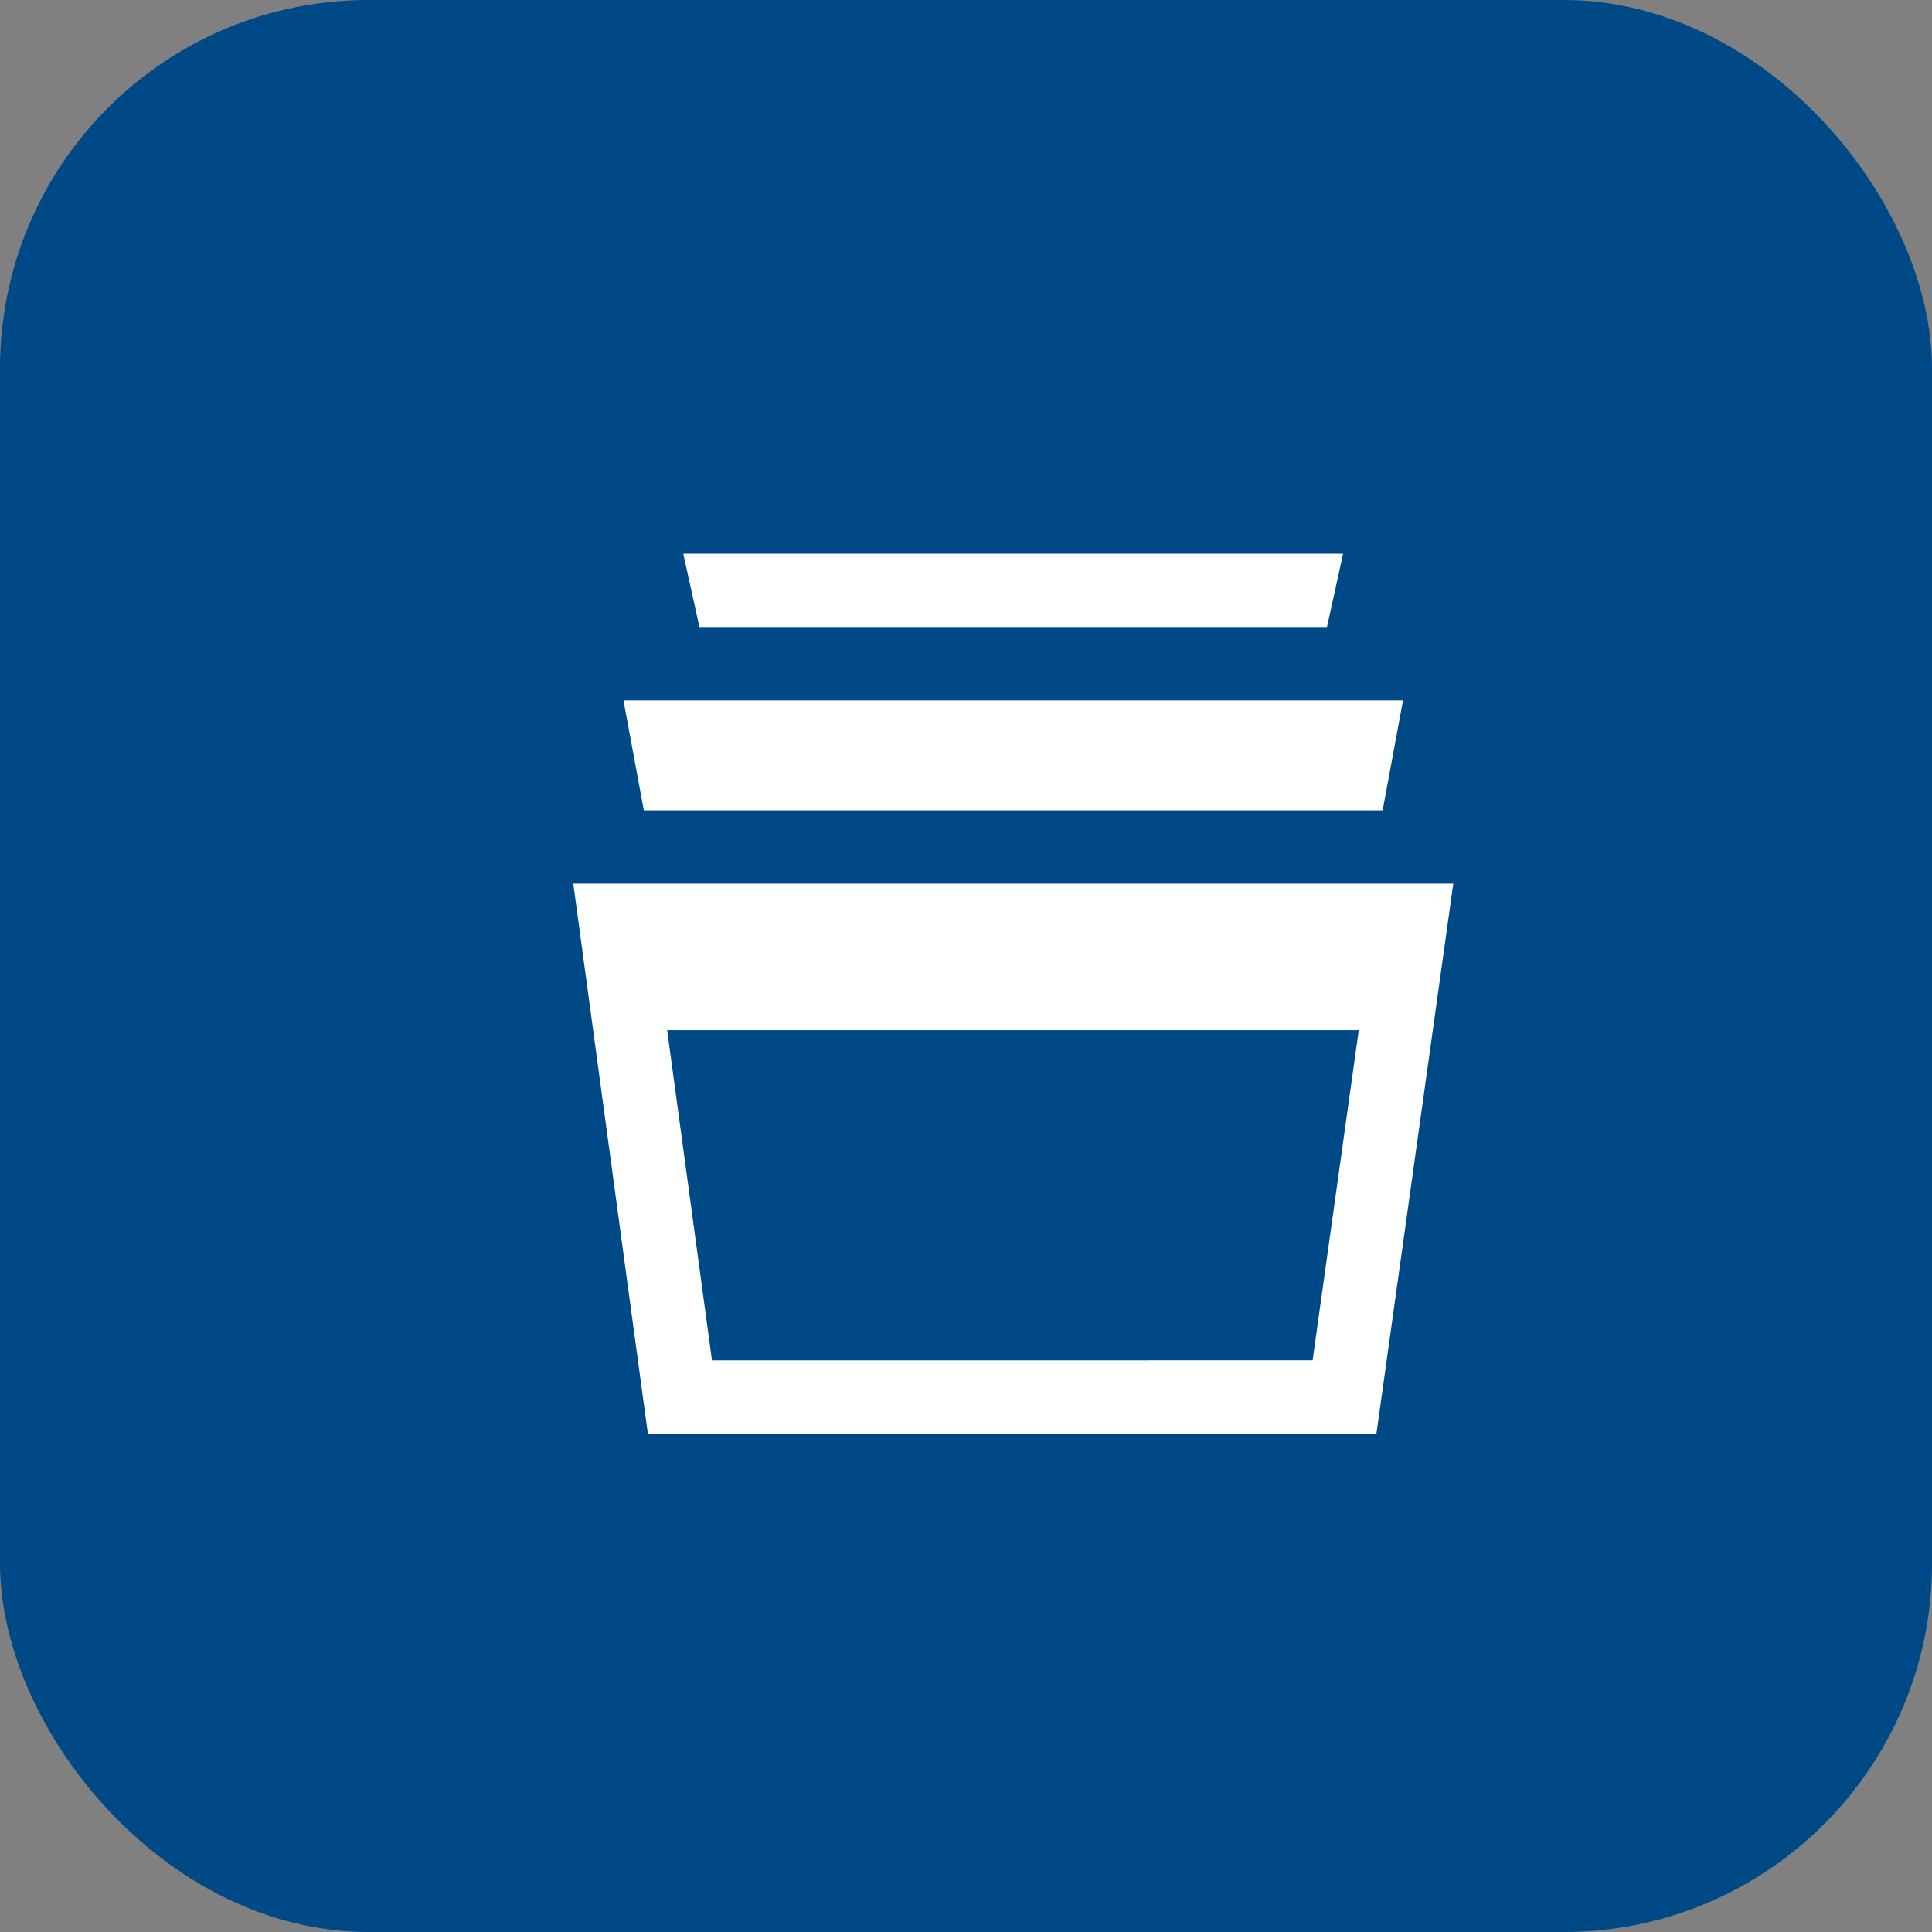 <svg xmlns="http://www.w3.org/2000/svg" width="89.644" height="89.644" viewBox="0 0 89.644 89.644"><rect x="0" y="0" width="89.644" height="89.644" fill="#808080" stroke="none"/><defs><style>.a{fill:#004987;}.b{fill:#fff;}</style></defs><rect class="a" width="89.644" height="89.644" rx="17.091"/><path class="b" d="M29.874,37.6l-.945-5.1H65.1l-.945,5.1Zm2.578-8.508-.748-3.4H62.32l-.748,3.4ZM26.6,41,30.06,66.519H63.866L67.433,41Zm6.435,22.12L30.956,47.8h32.09L60.905,63.117Z"/></svg>